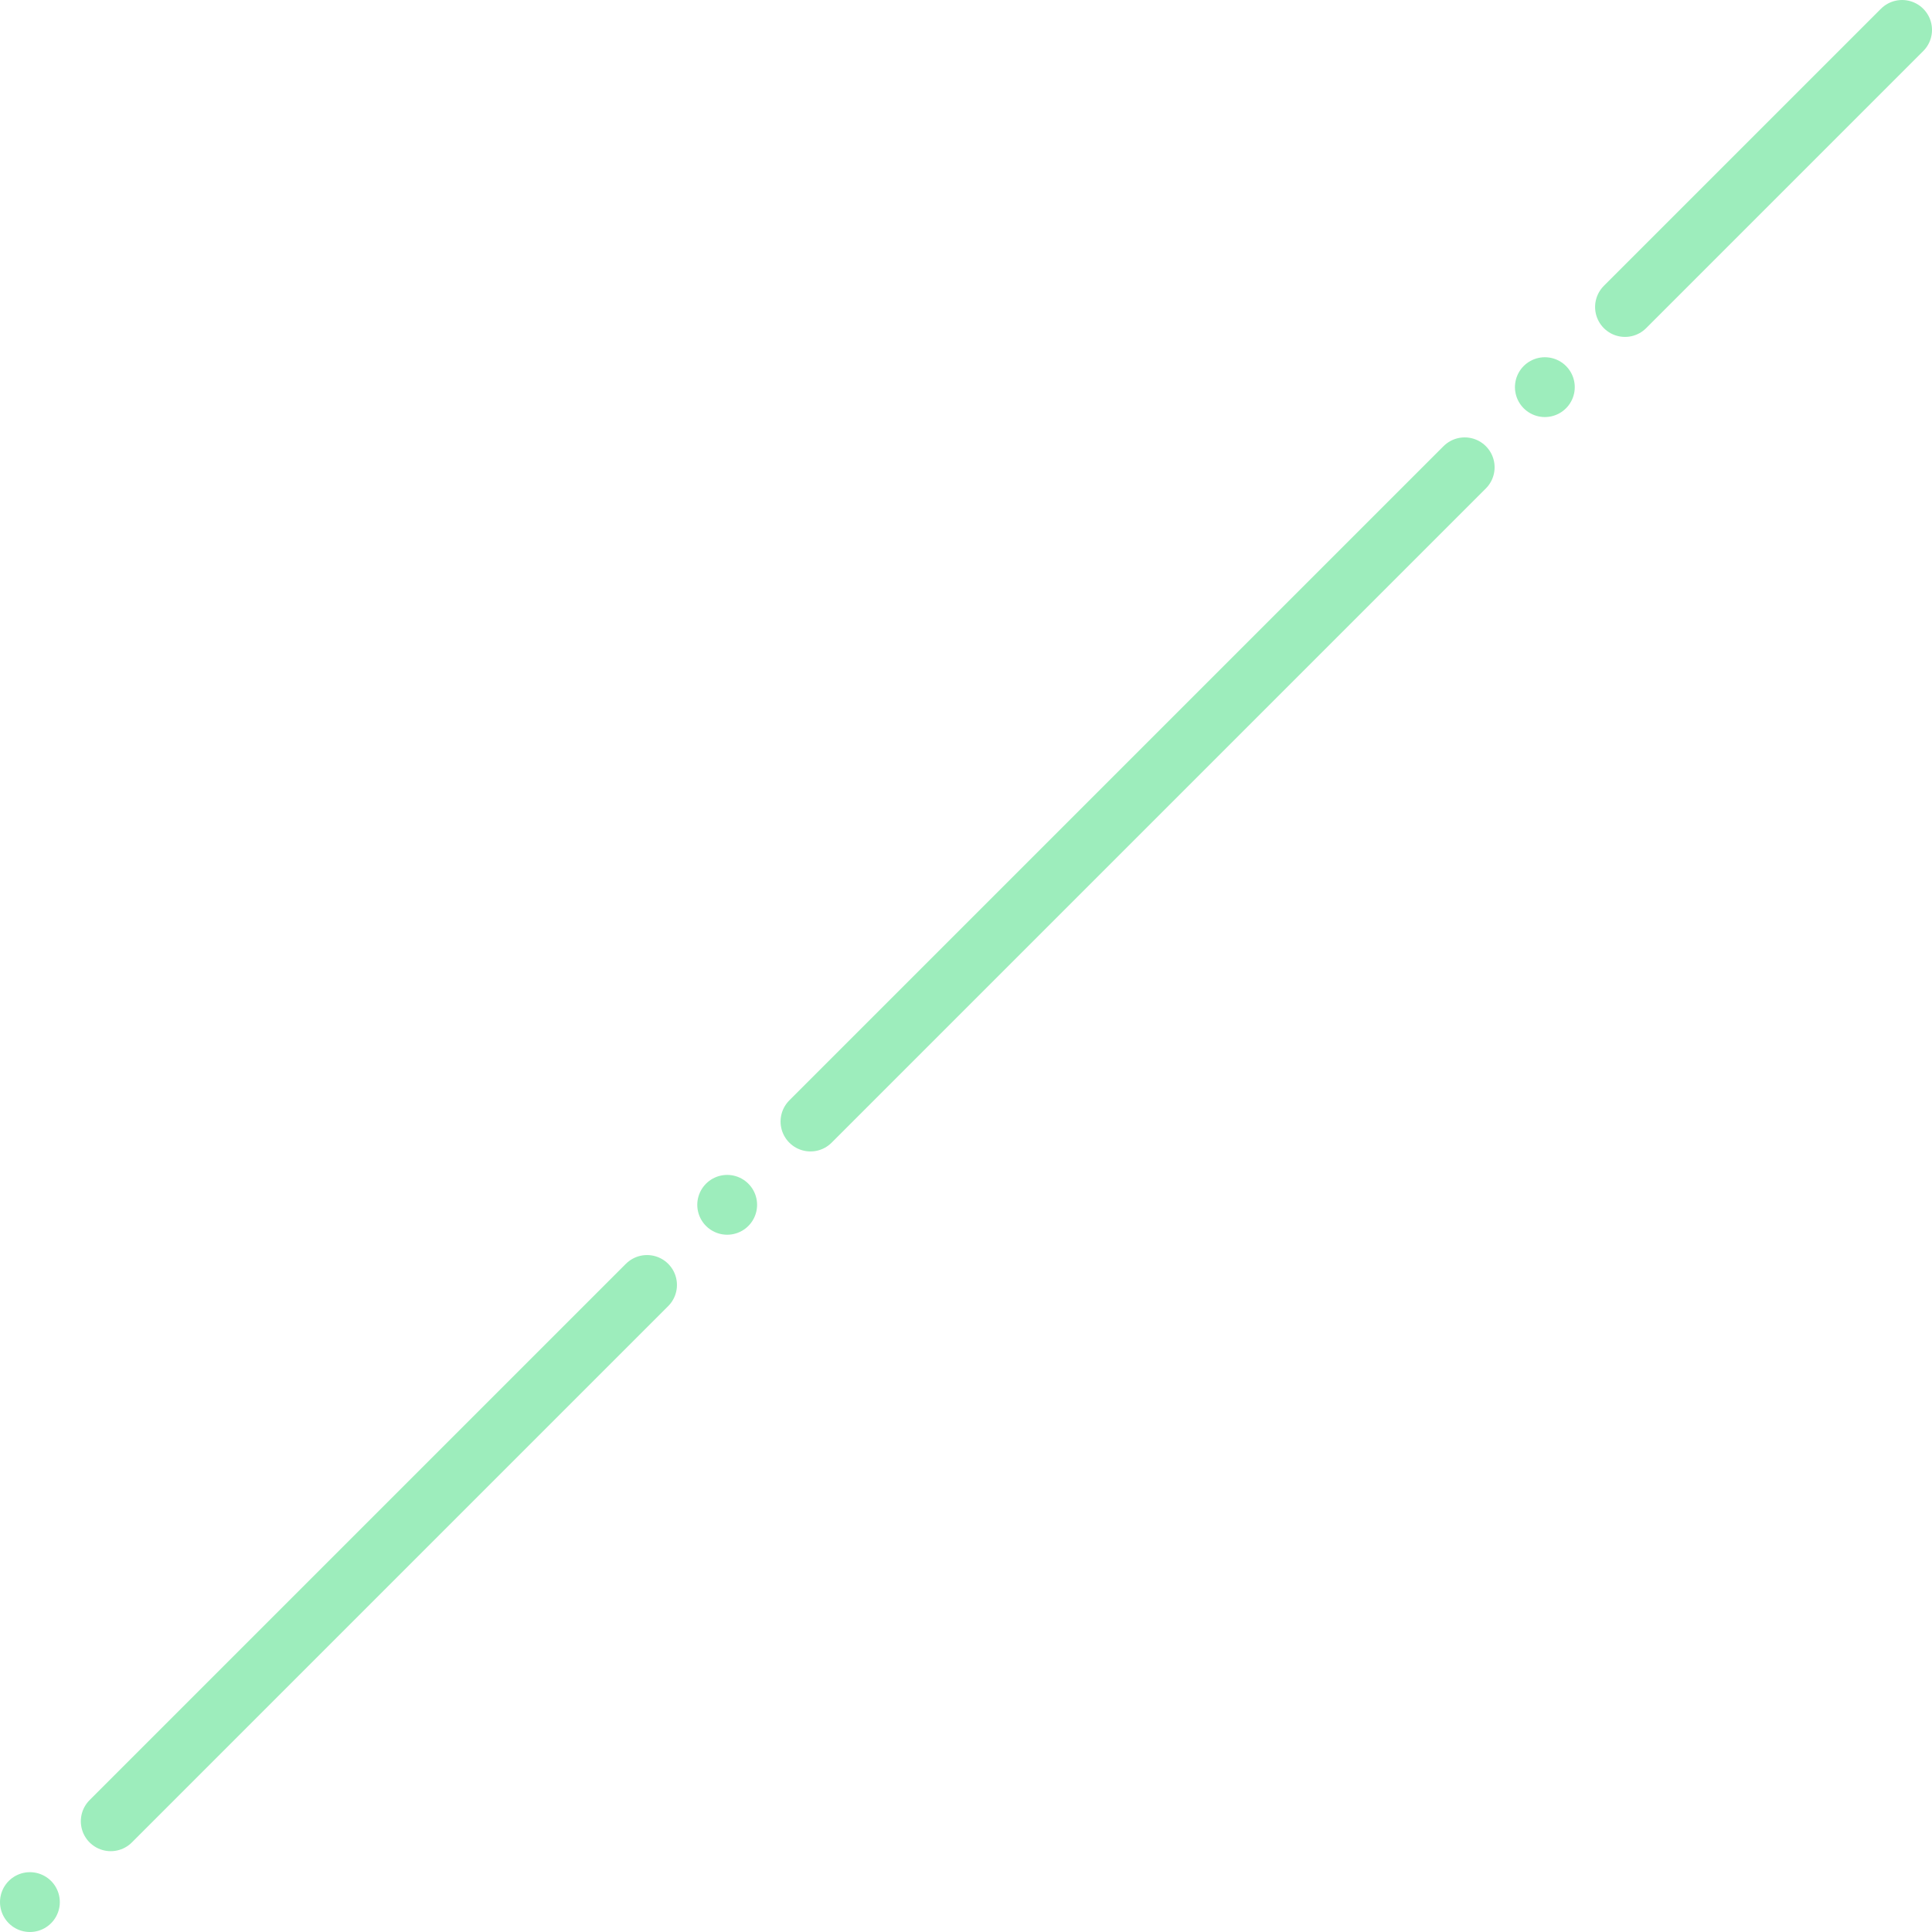 <svg id="グループ_108" data-name="グループ 108" xmlns="http://www.w3.org/2000/svg" xmlns:xlink="http://www.w3.org/1999/xlink" width="137.14" height="137.14" viewBox="0 0 137.14 137.14">
  <defs>
    <clipPath id="clip-path">
      <rect id="長方形_115" data-name="長方形 115" width="137.14" height="137.14" fill="none"/>
    </clipPath>
  </defs>
  <g id="グループ_105" data-name="グループ 105">
    <g id="グループ_104" data-name="グループ 104" clip-path="url(#clip-path)">
      <line id="線_43" data-name="線 43" x1="19.669" y2="19.669" transform="translate(115.348 2.123)" fill="none" stroke="#9dedbc" stroke-linecap="round" stroke-linejoin="round" stroke-width="4.246"/>
    </g>
  </g>
  <line id="線_44" data-name="線 44" transform="translate(109.659 27.481)" fill="none" stroke="#9dedbc" stroke-linecap="round" stroke-linejoin="round" stroke-width="4.246"/>
  <line id="線_45" data-name="線 45" y1="46.439" x2="46.439" transform="translate(57.53 33.171)" fill="none" stroke="#9dedbc" stroke-linecap="round" stroke-linejoin="round" stroke-width="4.246"/>
  <line id="線_46" data-name="線 46" transform="translate(51.618 85.522)" fill="none" stroke="#9dedbc" stroke-linecap="round" stroke-linejoin="round" stroke-width="4.246"/>
  <g id="グループ_107" data-name="グループ 107">
    <g id="グループ_106" data-name="グループ 106" clip-path="url(#clip-path)">
      <line id="線_47" data-name="線 47" transform="translate(2.123 135.017)" fill="none" stroke="#9dedbc" stroke-linecap="round" stroke-linejoin="round" stroke-width="4.246"/>
      <line id="線_48" data-name="線 48" y1="38.069" x2="38.069" transform="translate(7.86 91.211)" fill="none" stroke="#9dedbc" stroke-linecap="round" stroke-linejoin="round" stroke-width="4.246"/>
    </g>
  </g>
</svg>
